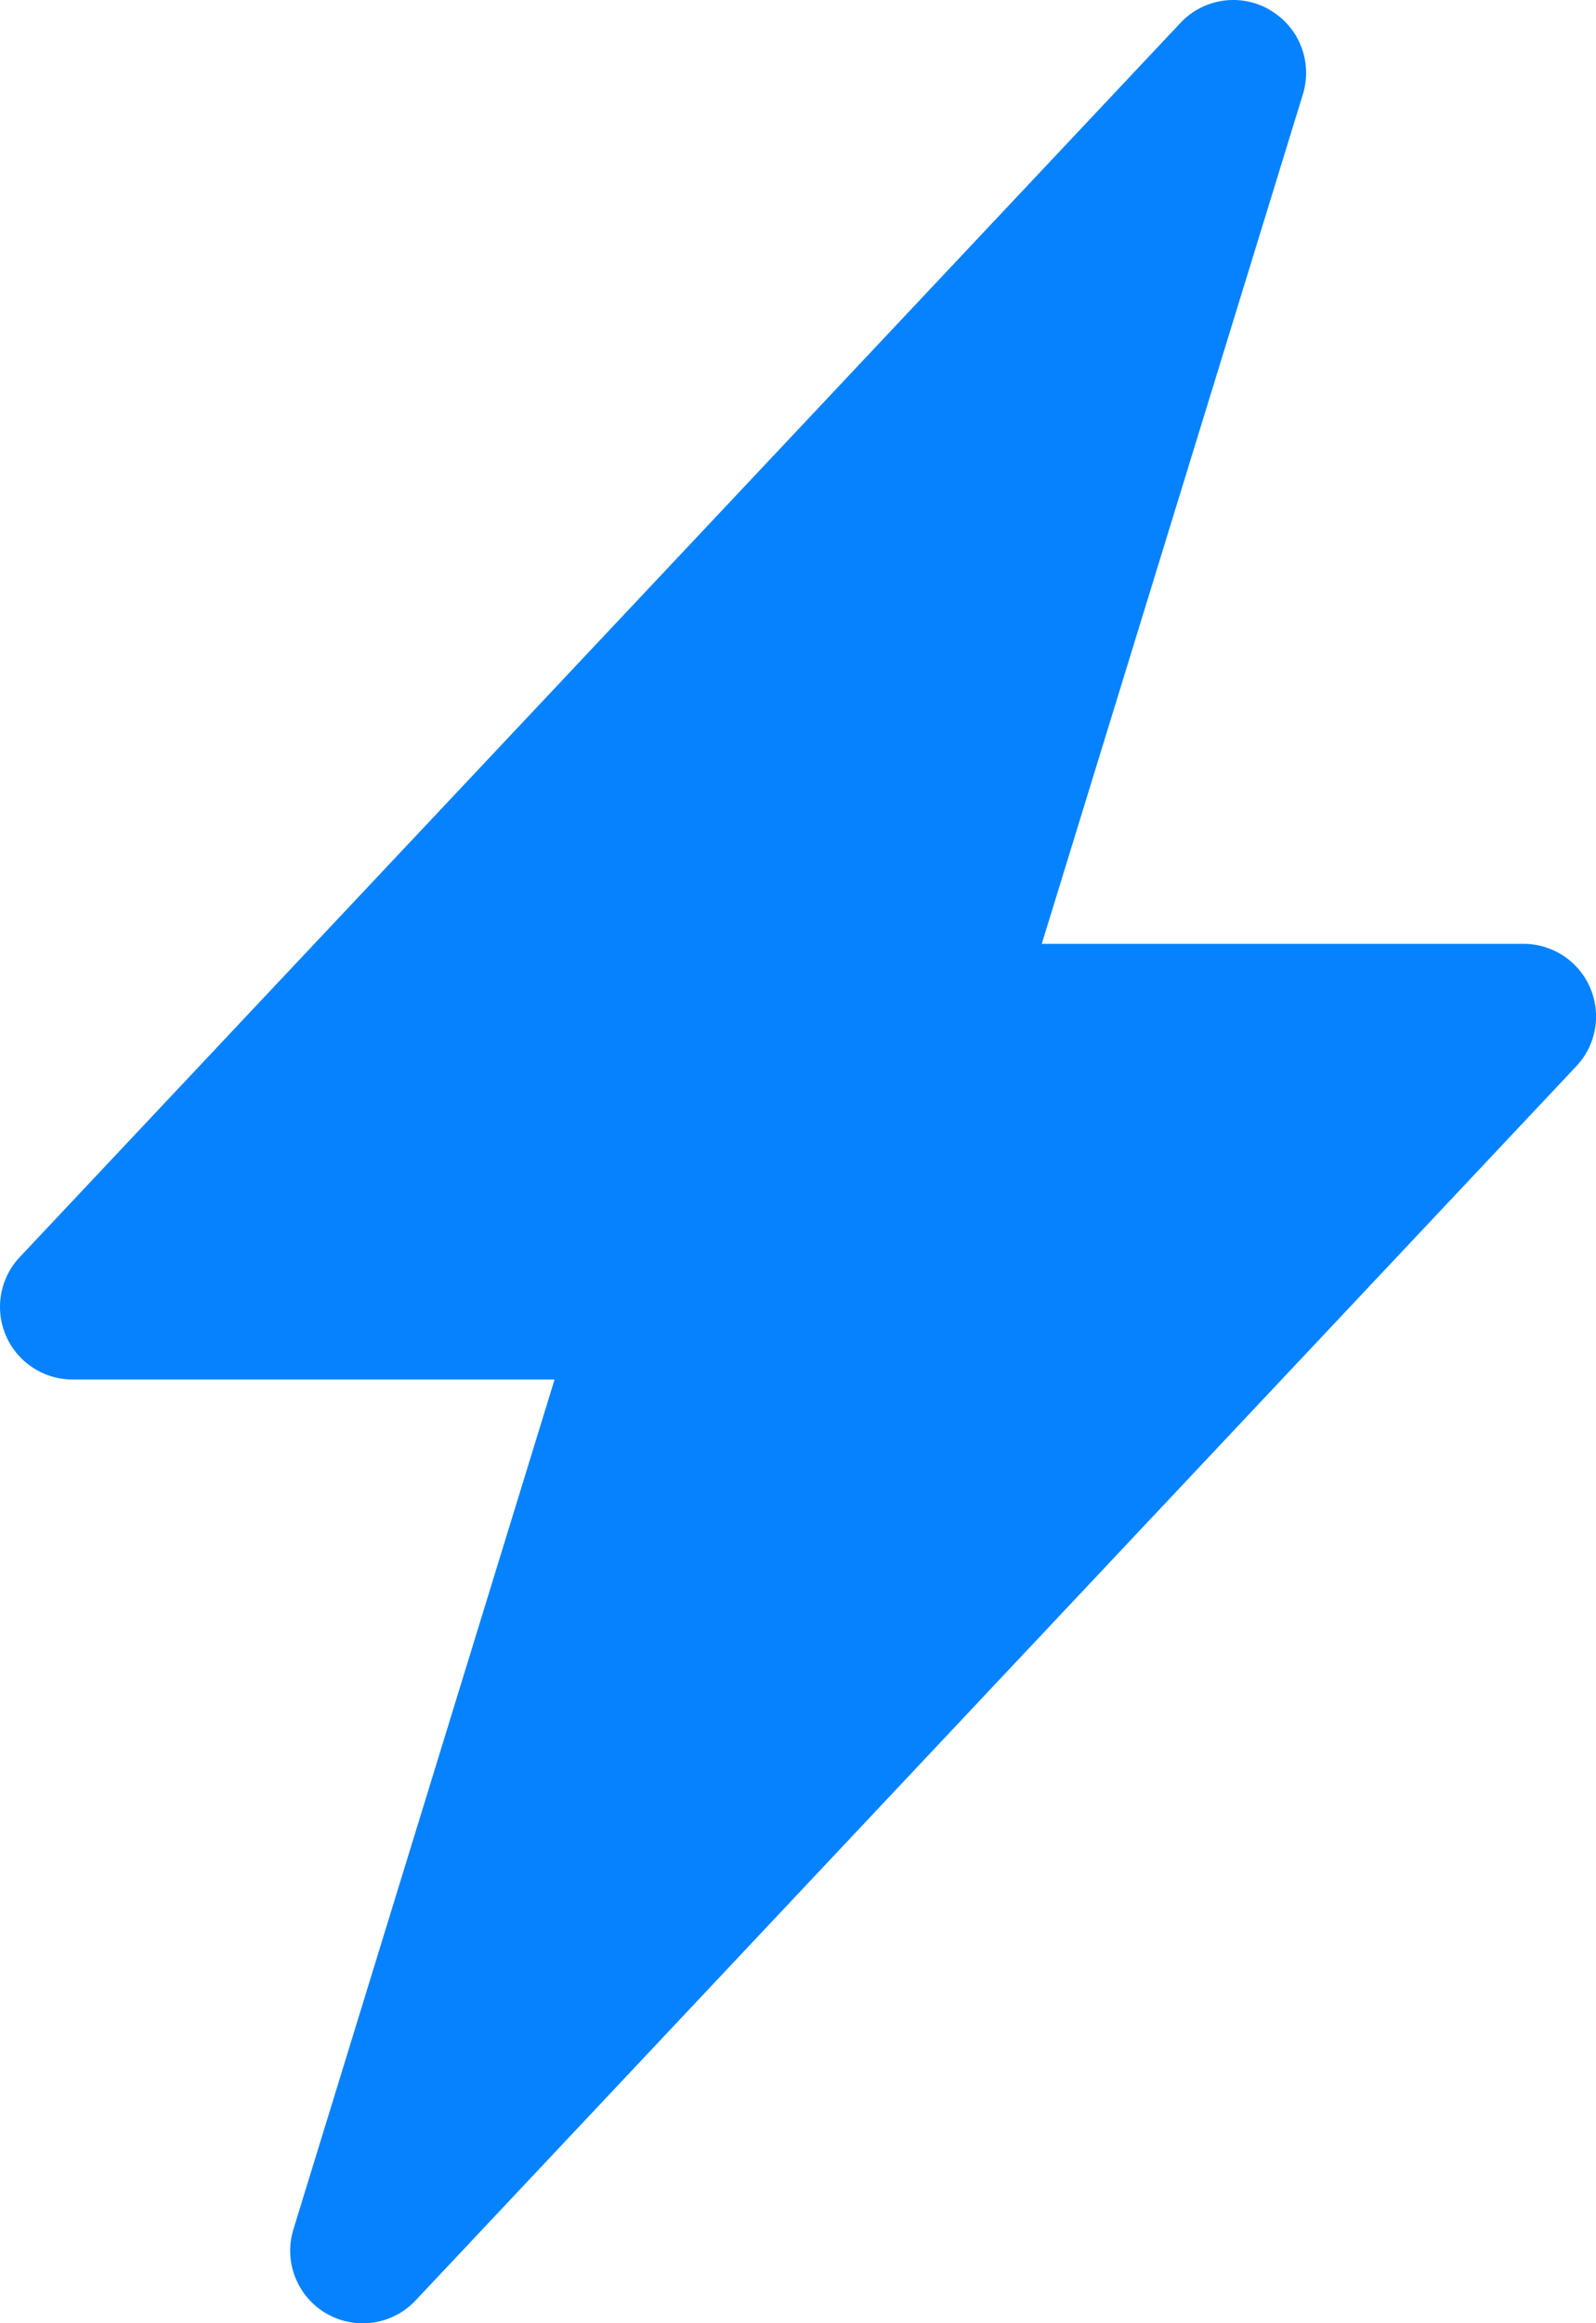 <svg xmlns="http://www.w3.org/2000/svg" width="27.501" height="40.002" viewBox="0 0 27.501 40.002">
  <g id="lightning-charge-fill" transform="translate(-6.249 0.001)">
    <g id="Raggruppa_27252" data-name="Raggruppa 27252">
      <path id="Tracciato_28060" data-name="Tracciato 28060" d="M28.128.17A1.25,1.25,0,0,1,28.7,1.62l-4.5,14.63H32.5a1.25,1.25,0,0,1,.91,2.108l-20,21.25a1.25,1.25,0,0,1-2.105-1.225l4.5-14.632H7.5a1.25,1.25,0,0,1-.91-2.108l20-21.25A1.25,1.25,0,0,1,28.127.167Z" fill="#0682ff"/>
    </g>
  </g>
</svg>
